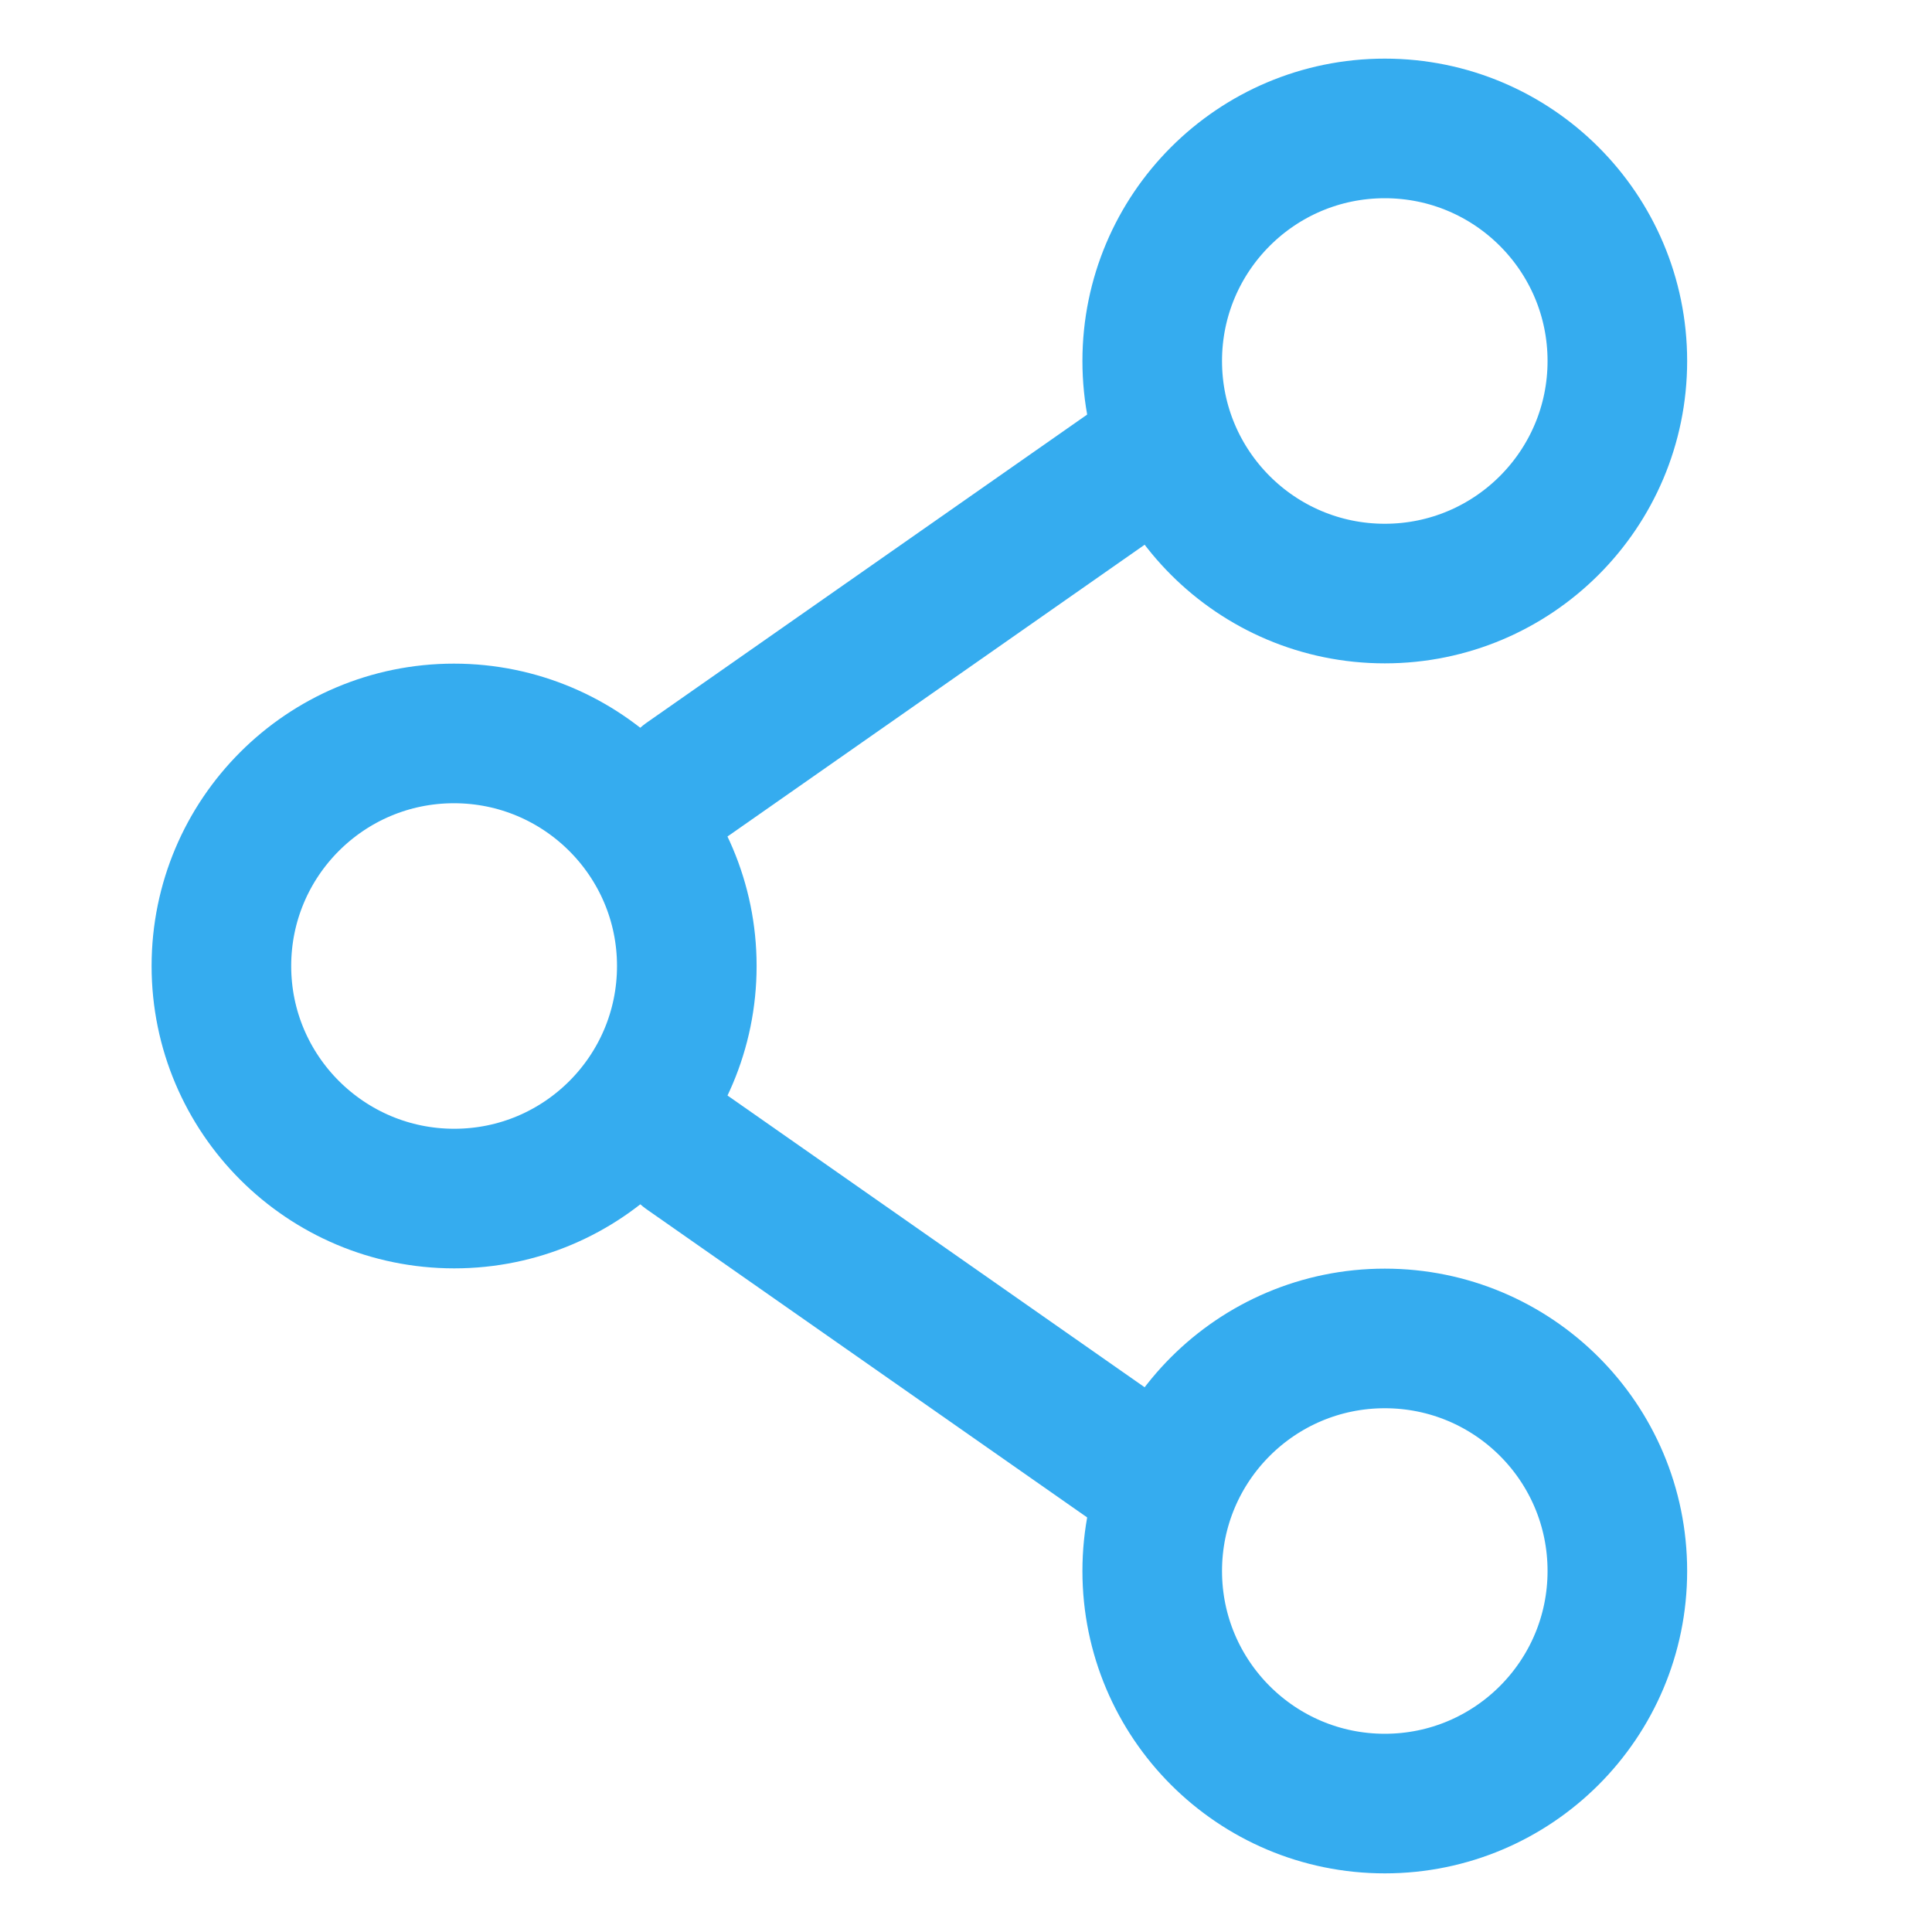 <?xml version="1.0" encoding="utf-8"?>
<!-- Generator: Adobe Illustrator 26.3.0, SVG Export Plug-In . SVG Version: 6.00 Build 0)  -->
<svg version="1.1" id="Layer_1" xmlns="http://www.w3.org/2000/svg" xmlns:xlink="http://www.w3.org/1999/xlink" x="0px" y="0px"
	 viewBox="0 0 692 692" style="enable-background:new 0 0 692 692;" xml:space="preserve">
<style type="text/css">
	.st0{fill:none;stroke:#35ACEF;stroke-width:50;stroke-miterlimit:133.333;}
	.st1{fill:none;stroke:#35ACEF;stroke-width:50;stroke-linecap:round;stroke-miterlimit:133.333;}
</style>
<path class="st0" d="M246,346c0,46-37.3,83.3-83.3,83.3S79.3,392,79.3,346s37.3-83.3,83.3-83.3S246,300,246,346z"/>
<path class="st1" d="M412.7,162.7L246,279.3"/>
<path class="st1" d="M412.7,529.3L246,412.7"/>
<path class="st0" d="M579.3,562.7c0,46-37.3,83.3-83.3,83.3s-83.3-37.3-83.3-83.3s37.3-83.3,83.3-83.3S579.3,516.6,579.3,562.7z"/>
<path class="st0" d="M579.3,129.3c0,46-37.3,83.3-83.3,83.3s-83.3-37.3-83.3-83.3S450,46,496,46S579.3,83.3,579.3,129.3z"/>
</svg>
